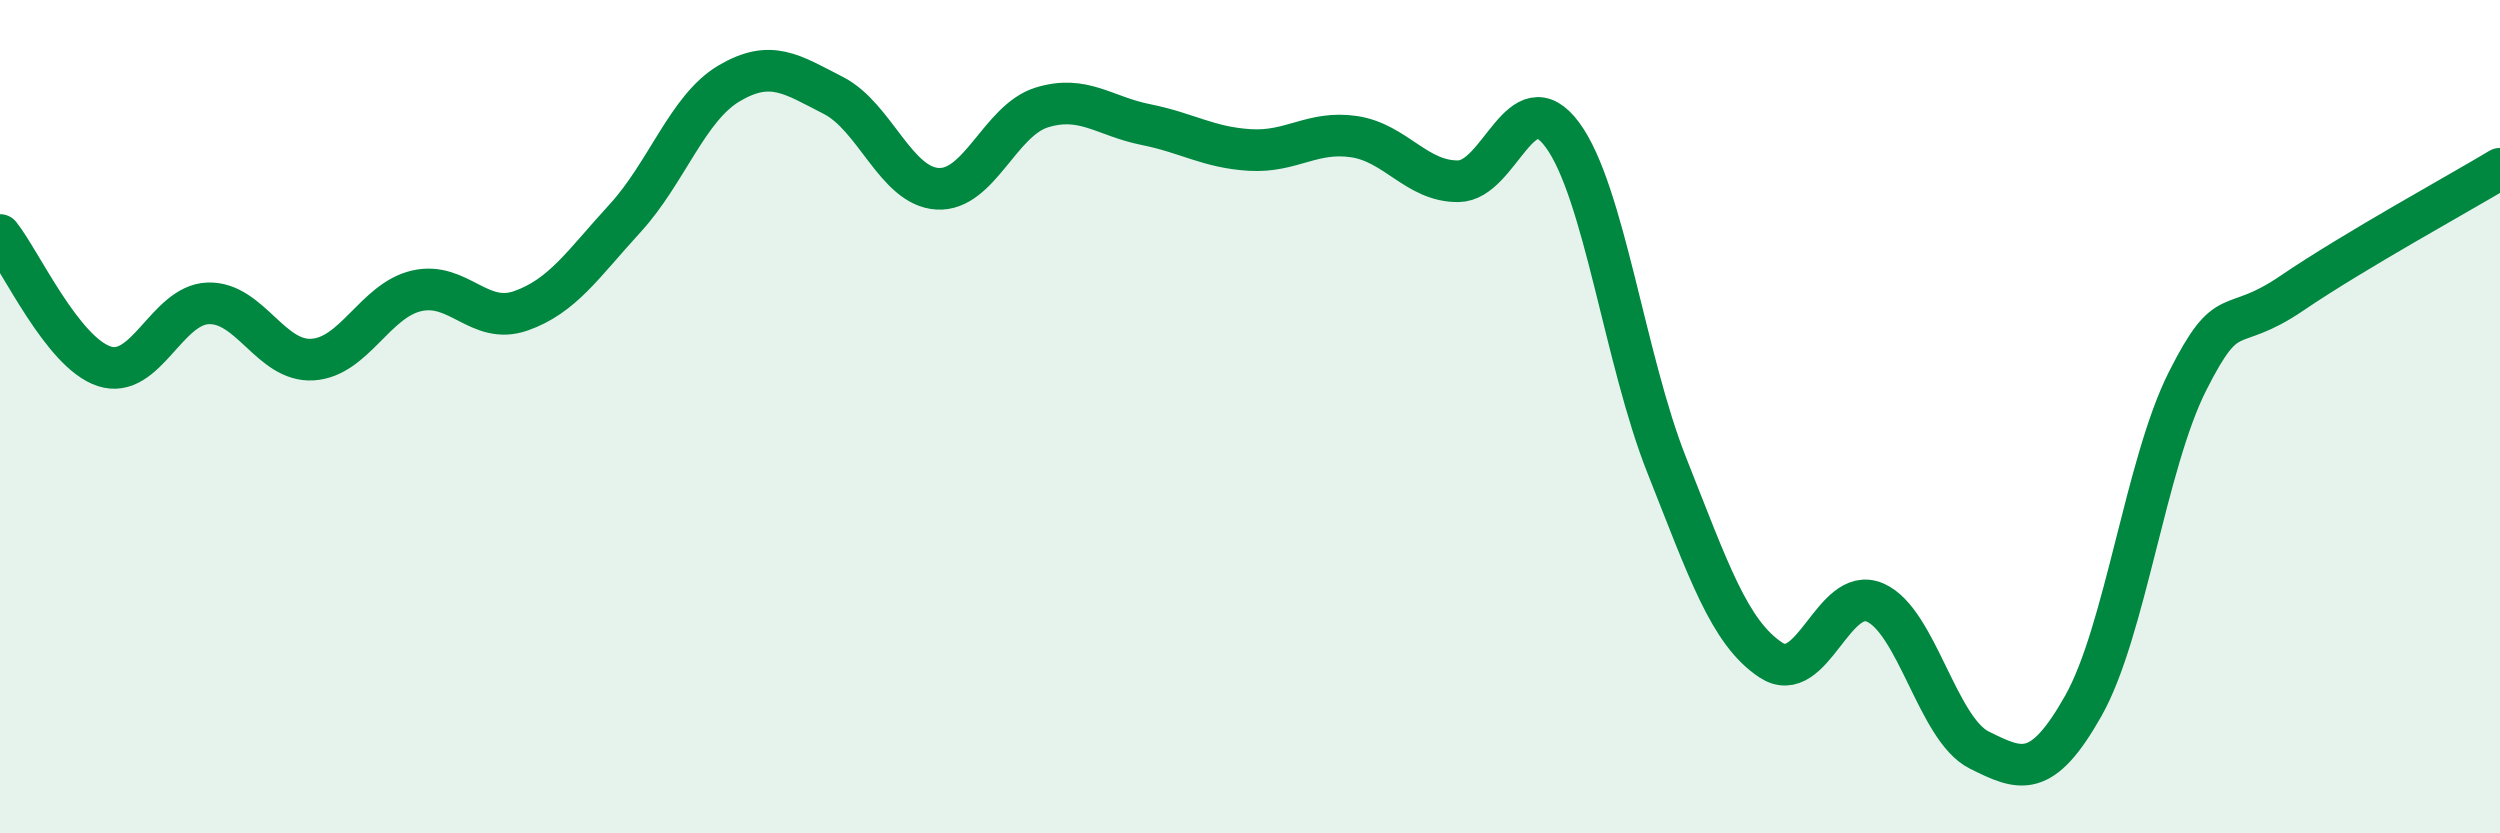 
    <svg width="60" height="20" viewBox="0 0 60 20" xmlns="http://www.w3.org/2000/svg">
      <path
        d="M 0,5.64 C 0.5,6.27 1.5,8.46 2.5,8.79 C 3.5,9.12 4,7.31 5,7.28 C 6,7.25 6.5,8.69 7.5,8.63 C 8.5,8.57 9,7.21 10,6.98 C 11,6.75 11.5,7.81 12.5,7.46 C 13.5,7.11 14,6.33 15,5.24 C 16,4.15 16.5,2.59 17.5,2 C 18.5,1.41 19,1.78 20,2.29 C 21,2.8 21.5,4.47 22.5,4.53 C 23.5,4.59 24,2.89 25,2.58 C 26,2.27 26.5,2.79 27.5,2.99 C 28.5,3.19 29,3.54 30,3.6 C 31,3.66 31.5,3.13 32.5,3.28 C 33.5,3.43 34,4.36 35,4.35 C 36,4.34 36.5,1.88 37.5,3.24 C 38.5,4.6 39,8.64 40,11.16 C 41,13.68 41.5,15.18 42.5,15.84 C 43.5,16.5 44,14.03 45,14.46 C 46,14.89 46.5,17.5 47.5,18 C 48.5,18.5 49,18.71 50,16.94 C 51,15.17 51.5,11.13 52.5,9.15 C 53.5,7.17 53.5,8.06 55,7.04 C 56.5,6.02 59,4.65 60,4.05L60 20L0 20Z"
        fill="#008740"
        opacity="0.1"
        stroke-linecap="round"
        stroke-linejoin="round"
      />
      <path
        d="M 0,5.64 C 0.5,6.27 1.5,8.46 2.5,8.79 C 3.5,9.12 4,7.31 5,7.28 C 6,7.25 6.5,8.69 7.5,8.63 C 8.5,8.57 9,7.21 10,6.98 C 11,6.75 11.5,7.81 12.5,7.46 C 13.5,7.11 14,6.33 15,5.24 C 16,4.15 16.5,2.59 17.5,2 C 18.5,1.41 19,1.78 20,2.29 C 21,2.8 21.5,4.47 22.5,4.53 C 23.5,4.59 24,2.89 25,2.58 C 26,2.27 26.5,2.79 27.5,2.99 C 28.5,3.19 29,3.54 30,3.6 C 31,3.66 31.5,3.13 32.5,3.28 C 33.5,3.43 34,4.36 35,4.35 C 36,4.34 36.5,1.88 37.5,3.24 C 38.5,4.6 39,8.64 40,11.16 C 41,13.68 41.5,15.18 42.5,15.84 C 43.5,16.5 44,14.03 45,14.46 C 46,14.89 46.5,17.5 47.5,18 C 48.5,18.5 49,18.71 50,16.94 C 51,15.17 51.5,11.13 52.5,9.15 C 53.5,7.17 53.5,8.06 55,7.04 C 56.5,6.02 59,4.65 60,4.05"
        stroke="#008740"
        stroke-width="1"
        fill="none"
        stroke-linecap="round"
        stroke-linejoin="round"
      />
    </svg>
  